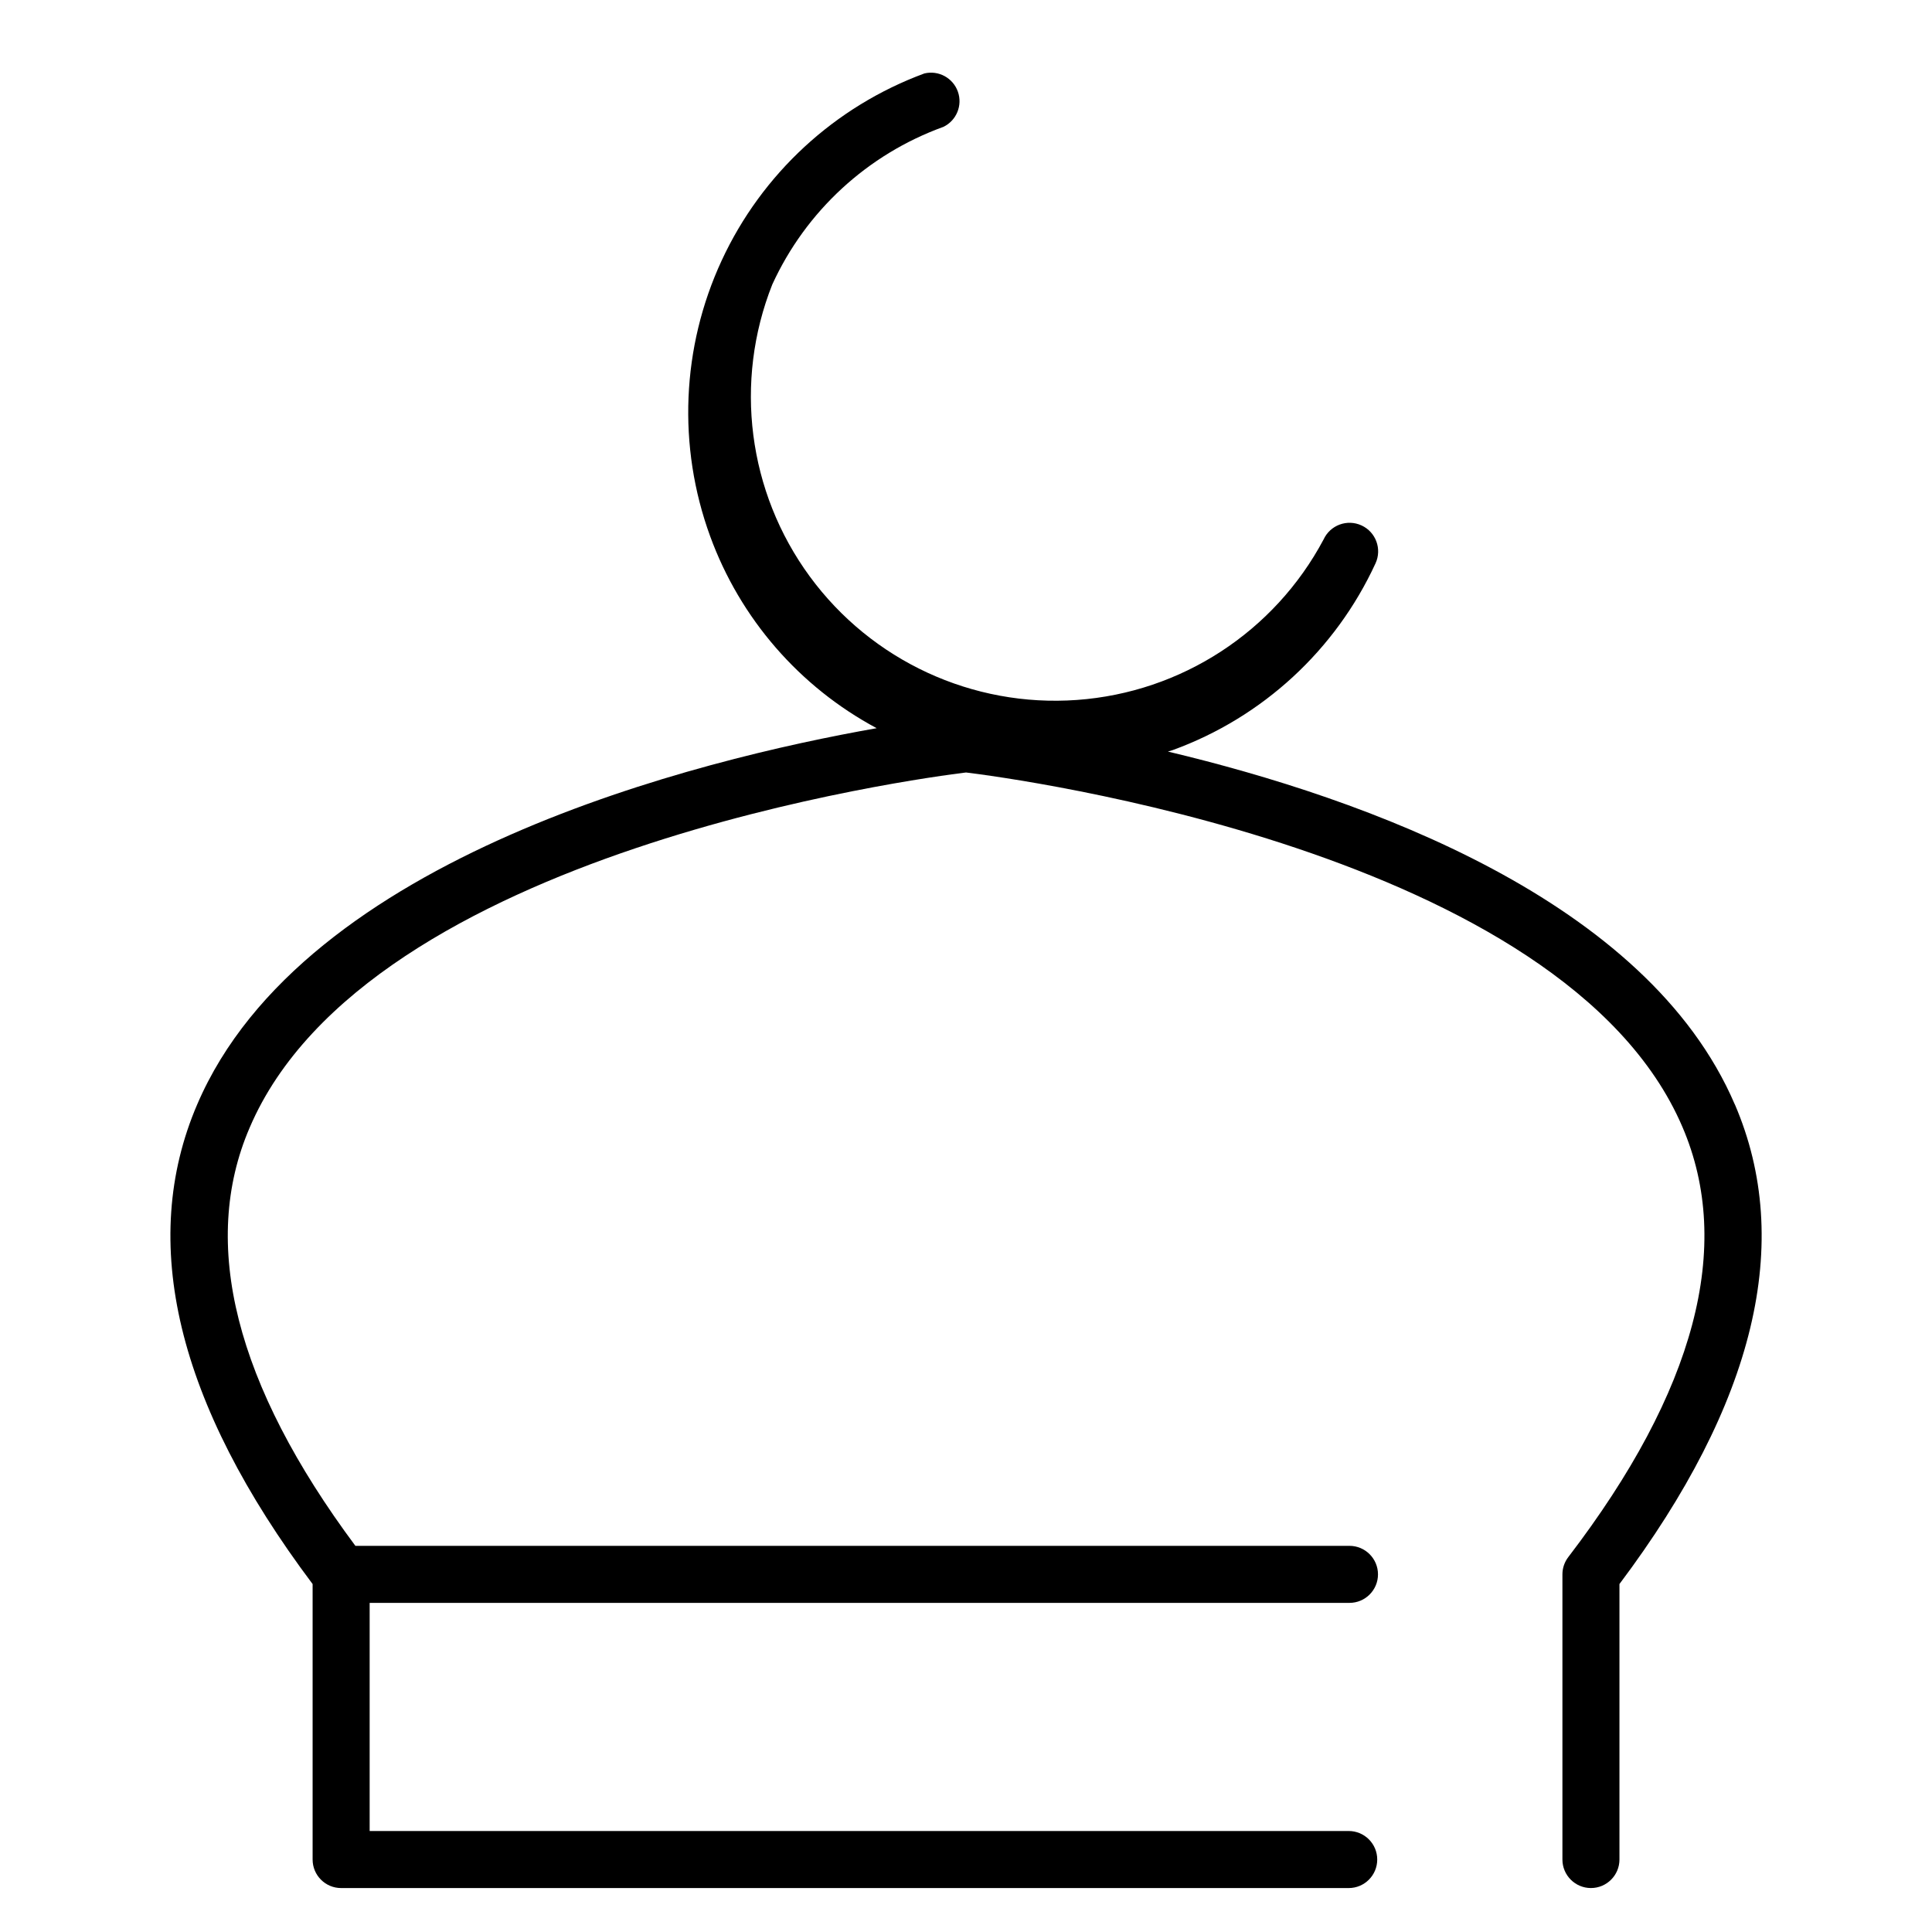 <?xml version="1.0" encoding="UTF-8"?>
<!-- Uploaded to: ICON Repo, www.iconrepo.com, Generator: ICON Repo Mixer Tools -->
<svg fill="#000000" width="800px" height="800px" version="1.1" viewBox="144 144 512 512" xmlns="http://www.w3.org/2000/svg">
 <path d="m603.74 436.68c-23.227-54.211-97.941-81.062-150.23-93.508l1.309-0.402c23.785-8.668 43.117-26.48 53.707-49.473 1.754-3.801 0.094-8.301-3.703-10.051-3.797-1.754-8.297-0.098-10.051 3.703-13.023 24.484-37.719 40.555-65.379 42.547-27.66 1.992-54.402-10.375-70.801-32.738-16.398-22.367-20.145-51.59-9.926-77.371 8.902-19.441 25.238-34.488 45.344-41.766 3.477-1.676 5.129-5.703 3.836-9.34-1.293-3.637-5.121-5.715-8.875-4.816-23.762 8.77-43.082 26.598-53.723 49.582-10.645 22.984-11.742 49.25-3.055 73.043 7.953 21.812 23.664 39.926 44.133 50.887-46.855 8.262-151.8 33.754-180.06 99.703-15.668 36.477-5.391 79.199 30.582 127.11v73.004c0 4.172 3.383 7.559 7.555 7.559h267.02c4.176 0 7.559-3.387 7.559-7.559 0-4.172-3.383-7.559-7.559-7.559h-259.46v-60.457h259.66c4.172 0 7.559-3.383 7.559-7.555 0-4.176-3.387-7.559-7.559-7.559h-263.44c-31.789-42.723-41.262-80.105-28.012-110.84 31.336-73.352 177.89-92.648 189.84-94.109 11.941 1.461 158.5 20.758 189.84 93.91 13.602 31.641 3.426 70.031-30.23 114.01-1.012 1.312-1.562 2.926-1.562 4.586v75.57c0 4.172 3.383 7.559 7.559 7.559 4.172 0 7.555-3.387 7.555-7.559v-73.004c35.973-47.91 46.25-90.633 30.582-127.11z"/>
</svg>